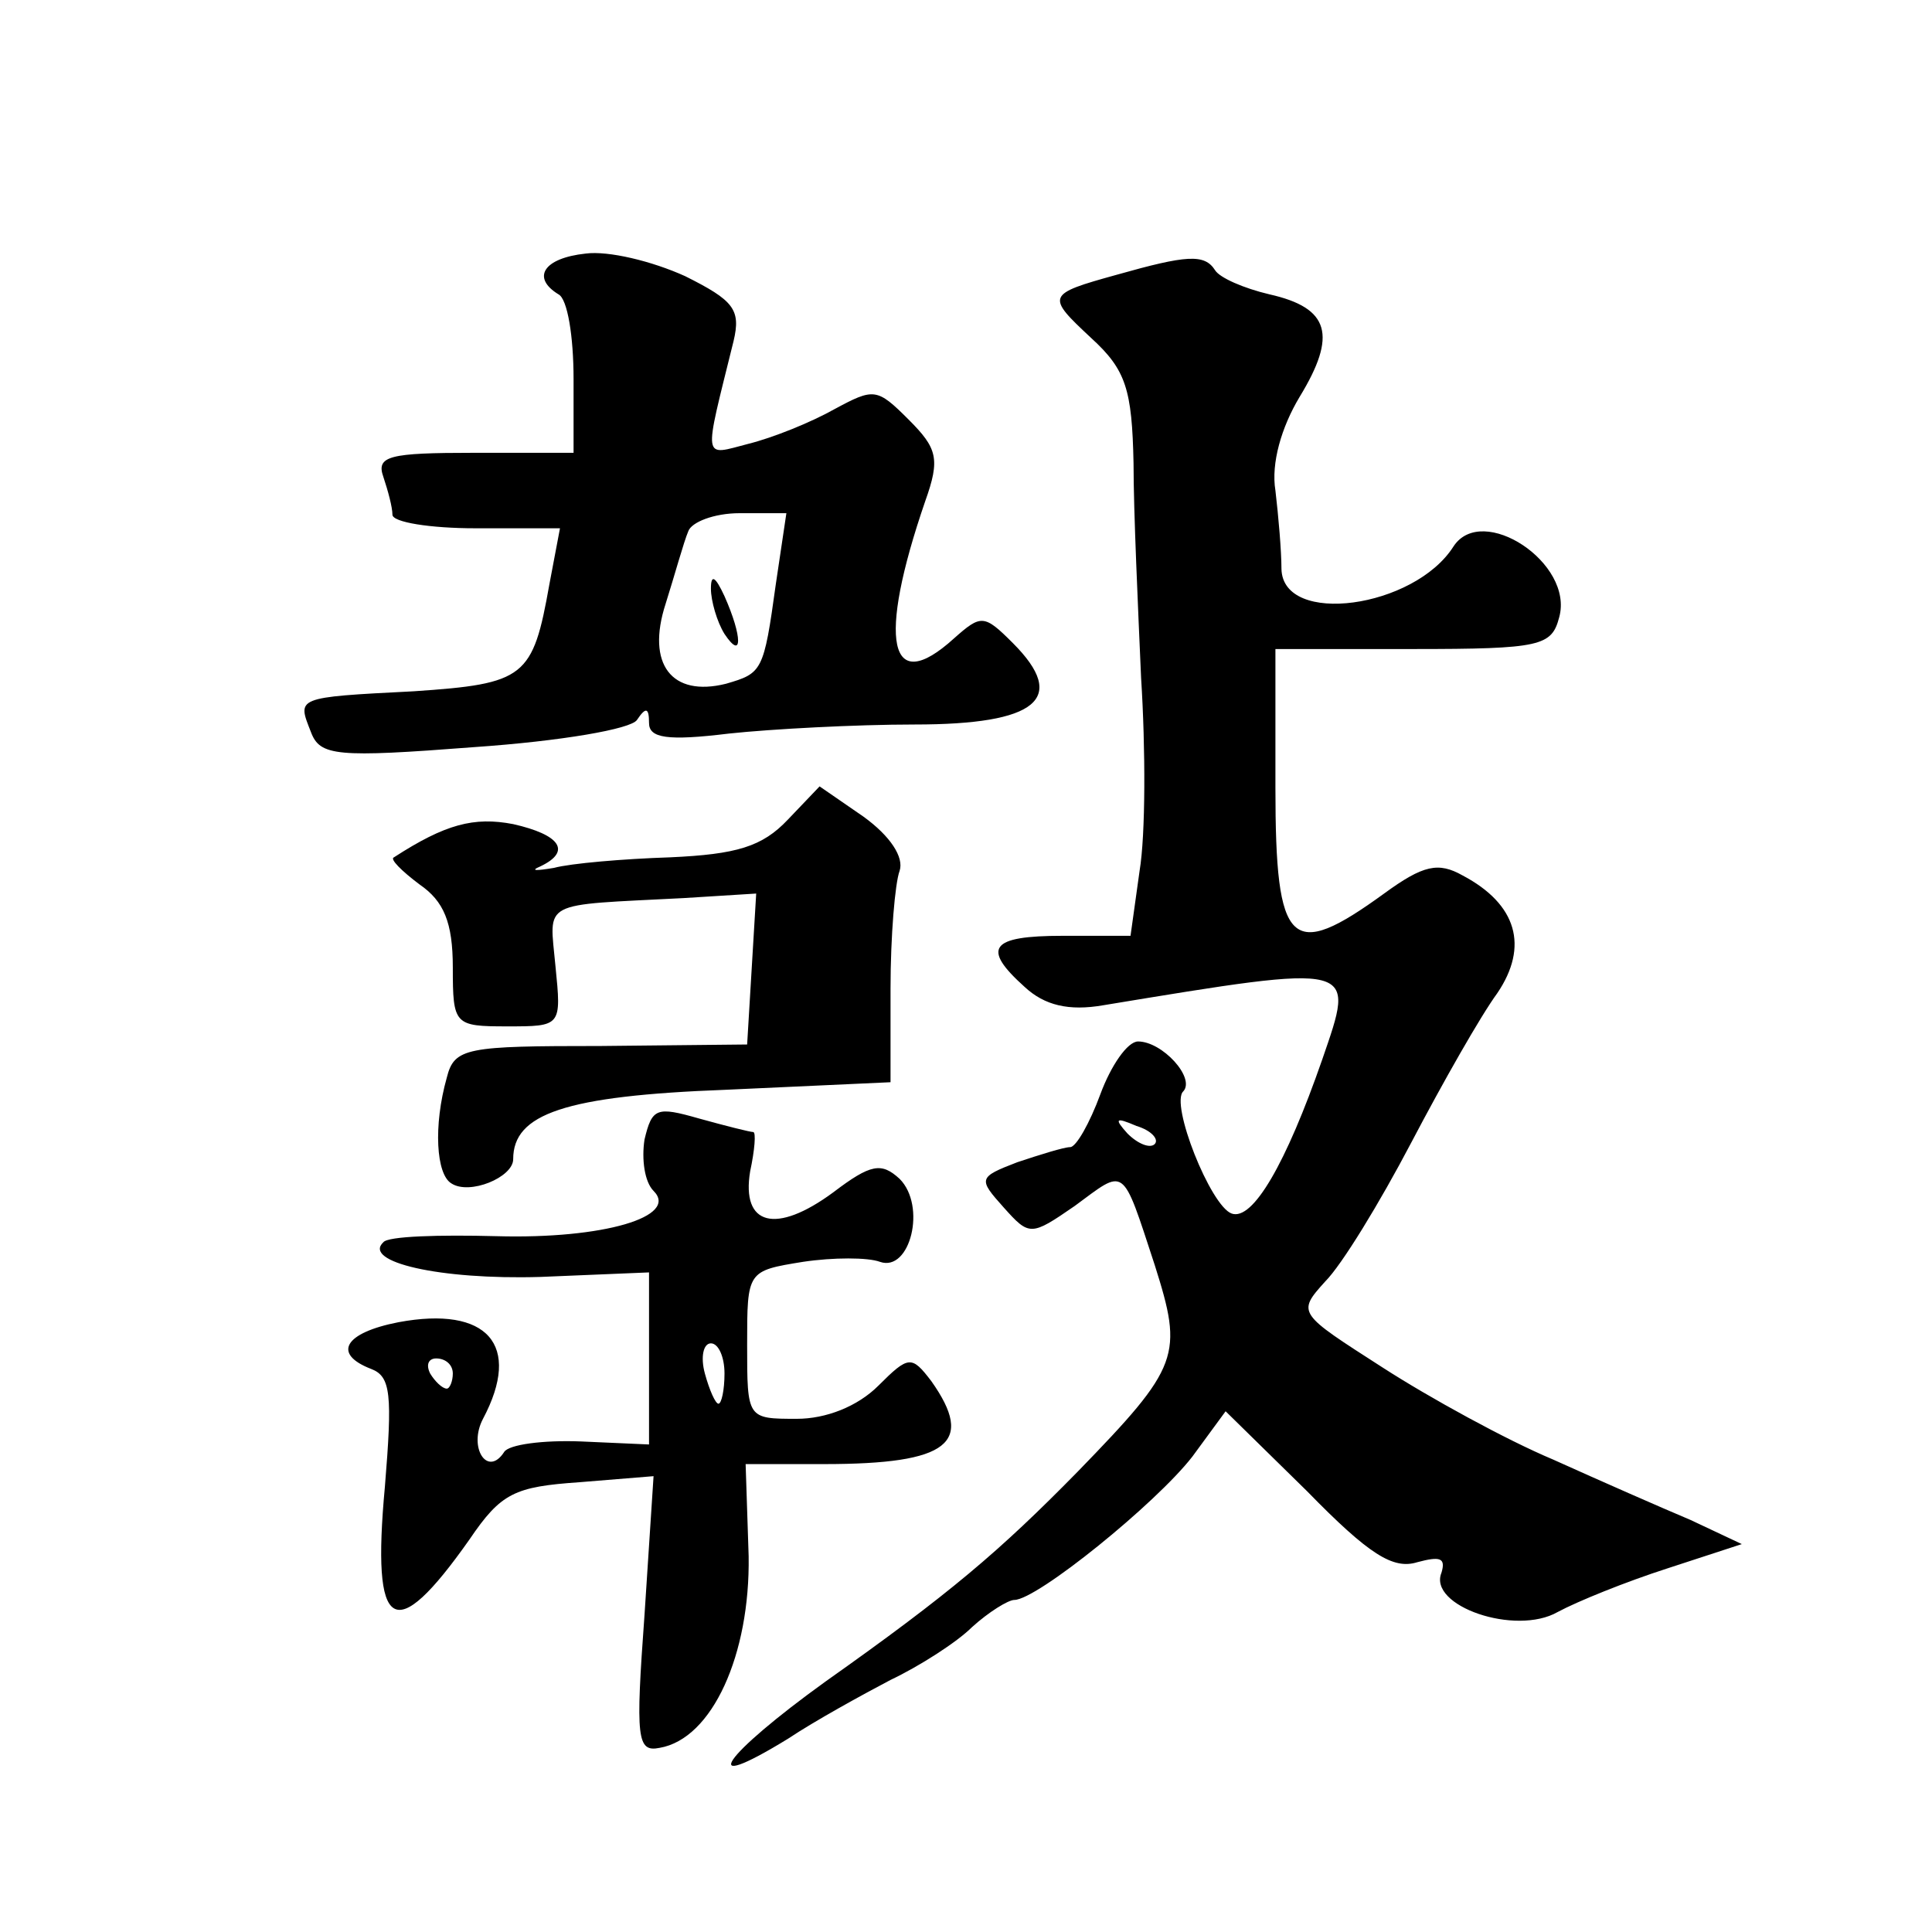 <?xml version="1.0" standalone="no"?>
<!DOCTYPE svg PUBLIC "-//W3C//DTD SVG 20010904//EN"
 "http://www.w3.org/TR/2001/REC-SVG-20010904/DTD/svg10.dtd">
<svg version="1.0" xmlns="http://www.w3.org/2000/svg"
 width="128pt" height="128pt" viewBox="0 0 128 128"
 preserveAspectRatio="xMidYMid meet">
<g transform="translate(0,128) scale(0.1,-0.1)"
fill="#0" stroke="none">
<path d="M388 1112 c-28 -3 -36 -16 -18 -27 6 -3 10 -28 10 -56 l0 -49 -66 0 c-56
0 -65 -2 -60 -16 3 -9 6 -20 6 -25 0 -5 25 -9 55 -9 l56 0 -7 -37 c-11 -62 -16
-66 -90 -71 -79 -4 -77 -4 -68 -27 6 -16 17 -17 108 -10 58 4 104 12 108 18 6 9
8 8 8 -2 0 -10 12 -12 53 -7 28 3 84 6 123 6 81 0 102 17 65 54 -19 19 -21 19 -39
3 -43 -39 -51 -2 -19 91 10 28 8 35 -11 54 -21 21 -23 21 -49 7 -16 -9 -41 -19
-57 -23 -31 -8 -30 -13 -10 68 5 21 0 27 -32 43 -22 10 -51 17 -66 15z m126 -219
c-8 -58 -9 -59 -33 -66 -36 -9 -53 13 -40 53 6 19 12 41 15 48 2 6 17 12 34 12
l31 0 -7 -47z M471 890 c0 -8 4 -22 9 -30 12 -18 12 -2 0 25 -6 13 -9 15 -9 5z
M740 1098 c-47 -13 -47 -14 -17 -42 23 -21 27 -34 28 -83 0 -32 3 -96 5 -142 3
-47 3 -104 -1 -128 l-6 -43 -45 0 c-48 0 -54 -8 -25 -34 13 -12 29 -16 52 -12 170
28 167 28 145 -36 -24 -69 -46 -107 -60 -102 -14 5 -41 73 -32 81 8 9 -14 33 -30
33 -7 0 -18 -16 -25 -35 -7 -19 -16 -35 -20 -35 -4 0 -20 -5 -35 -10 -26 -10 -26
-11 -9 -30 17 -19 18 -19 47 1 34 25 31 28 53 -39 19 -60 17 -67 -51 -137 -52 -53
-85 -81 -167 -139 -68 -49 -87 -76 -25 -38 18 12 49 29 68 39 19 9 44 25 54 35
11 10 24 18 28 18 15 0 94 64 118 95 l22 30 54 -53 c41 -42 57 -52 73 -47 15 4
19 3 16 -7 -9 -22 49 -42 77 -26 13 7 45 20 73 29 l49 16 -34 16 c-19 8 -60 26
-91 40 -31 13 -82 41 -113 61 -56 36 -57 36 -38 57 11 11 36 52 57 92 21 40 46
84 57 99 21 31 13 59 -23 78 -16 9 -26 7 -52 -12 -62 -45 -72 -36 -72 70 l0 92
91 0 c85 0 92 2 97 21 10 36 -51 76 -70 47 -26 -41 -113 -53 -114 -15 0 12 -2 35
-4 52 -3 18 4 42 16 62 25 41 20 59 -20 68 -17 4 -33 11 -36 16 -7 11 -19 10 -65
-3z m25 -576 c-3 -3 -11 0 -18 7 -9 10 -8 11 6 5 10 -3 15 -9 12 -12z M522 737
c-17 -18 -34 -23 -78 -25 -31 -1 -66 -4 -77 -7 -12 -2 -16 -2 -9 1 21 10 13 21
-18 28 -26 5 -45 0 -79 -22 -3 -1 5 -9 17 -18 16 -11 22 -25 22 -55 0 -38 1 -39
36 -39 36 0 36 0 32 40 -4 44 -11 40 85 45 l48 3 -3 -50 -3 -50 -97 -1 c-89 0 -97
-1 -102 -21 -9 -32 -7 -64 3 -70 12 -8 41 4 41 16 0 30 34 42 141 46 l109 5 0 62
c0 35 3 70 6 78 3 9 -6 23 -24 36 l-29 20 -21 -22z M427 525 c-2 -13 0 -28 6 -34
17 -17 -33 -32 -104 -30 -38 1 -72 0 -75 -4 -14 -13 37 -25 104 -23 l72 3 0 -57
0 -57 -45 2 c-25 1 -48 -2 -51 -7 -11 -17 -24 3 -14 22 26 49 3 75 -56 64 -36 -7
-44 -21 -18 -31 13 -5 14 -17 9 -78 -9 -97 6 -106 56 -35 21 31 30 35 73 38 l49
4 -6 -92 c-6 -82 -5 -91 10 -88 35 6 60 62 59 127 l-2 61 52 0 c83 0 100 14 71
55 -13 17 -15 17 -35 -3 -14 -14 -35 -22 -54 -22 -33 0 -33 0 -33 49 0 49 0 49
37 55 20 3 43 3 51 0 20 -7 31 37 13 55 -12 11 -19 10 -44 -9 -38 -28 -61 -22 -55
14 3 14 4 26 2 26 -2 0 -18 4 -36 9 -28 8 -31 7 -36 -14z m53 -155 c0 -11 -2 -20
-4 -20 -2 0 -6 9 -9 20 -3 11 -1 20 4 20 5 0 9 -9 9 -20z m-180 0 c0 -5 -2 -10
-4 -10 -3 0 -8 5 -11 10 -3 6 -1 10 4 10 6 0 11 -4 11 -10z"/>
</g>
</svg>
